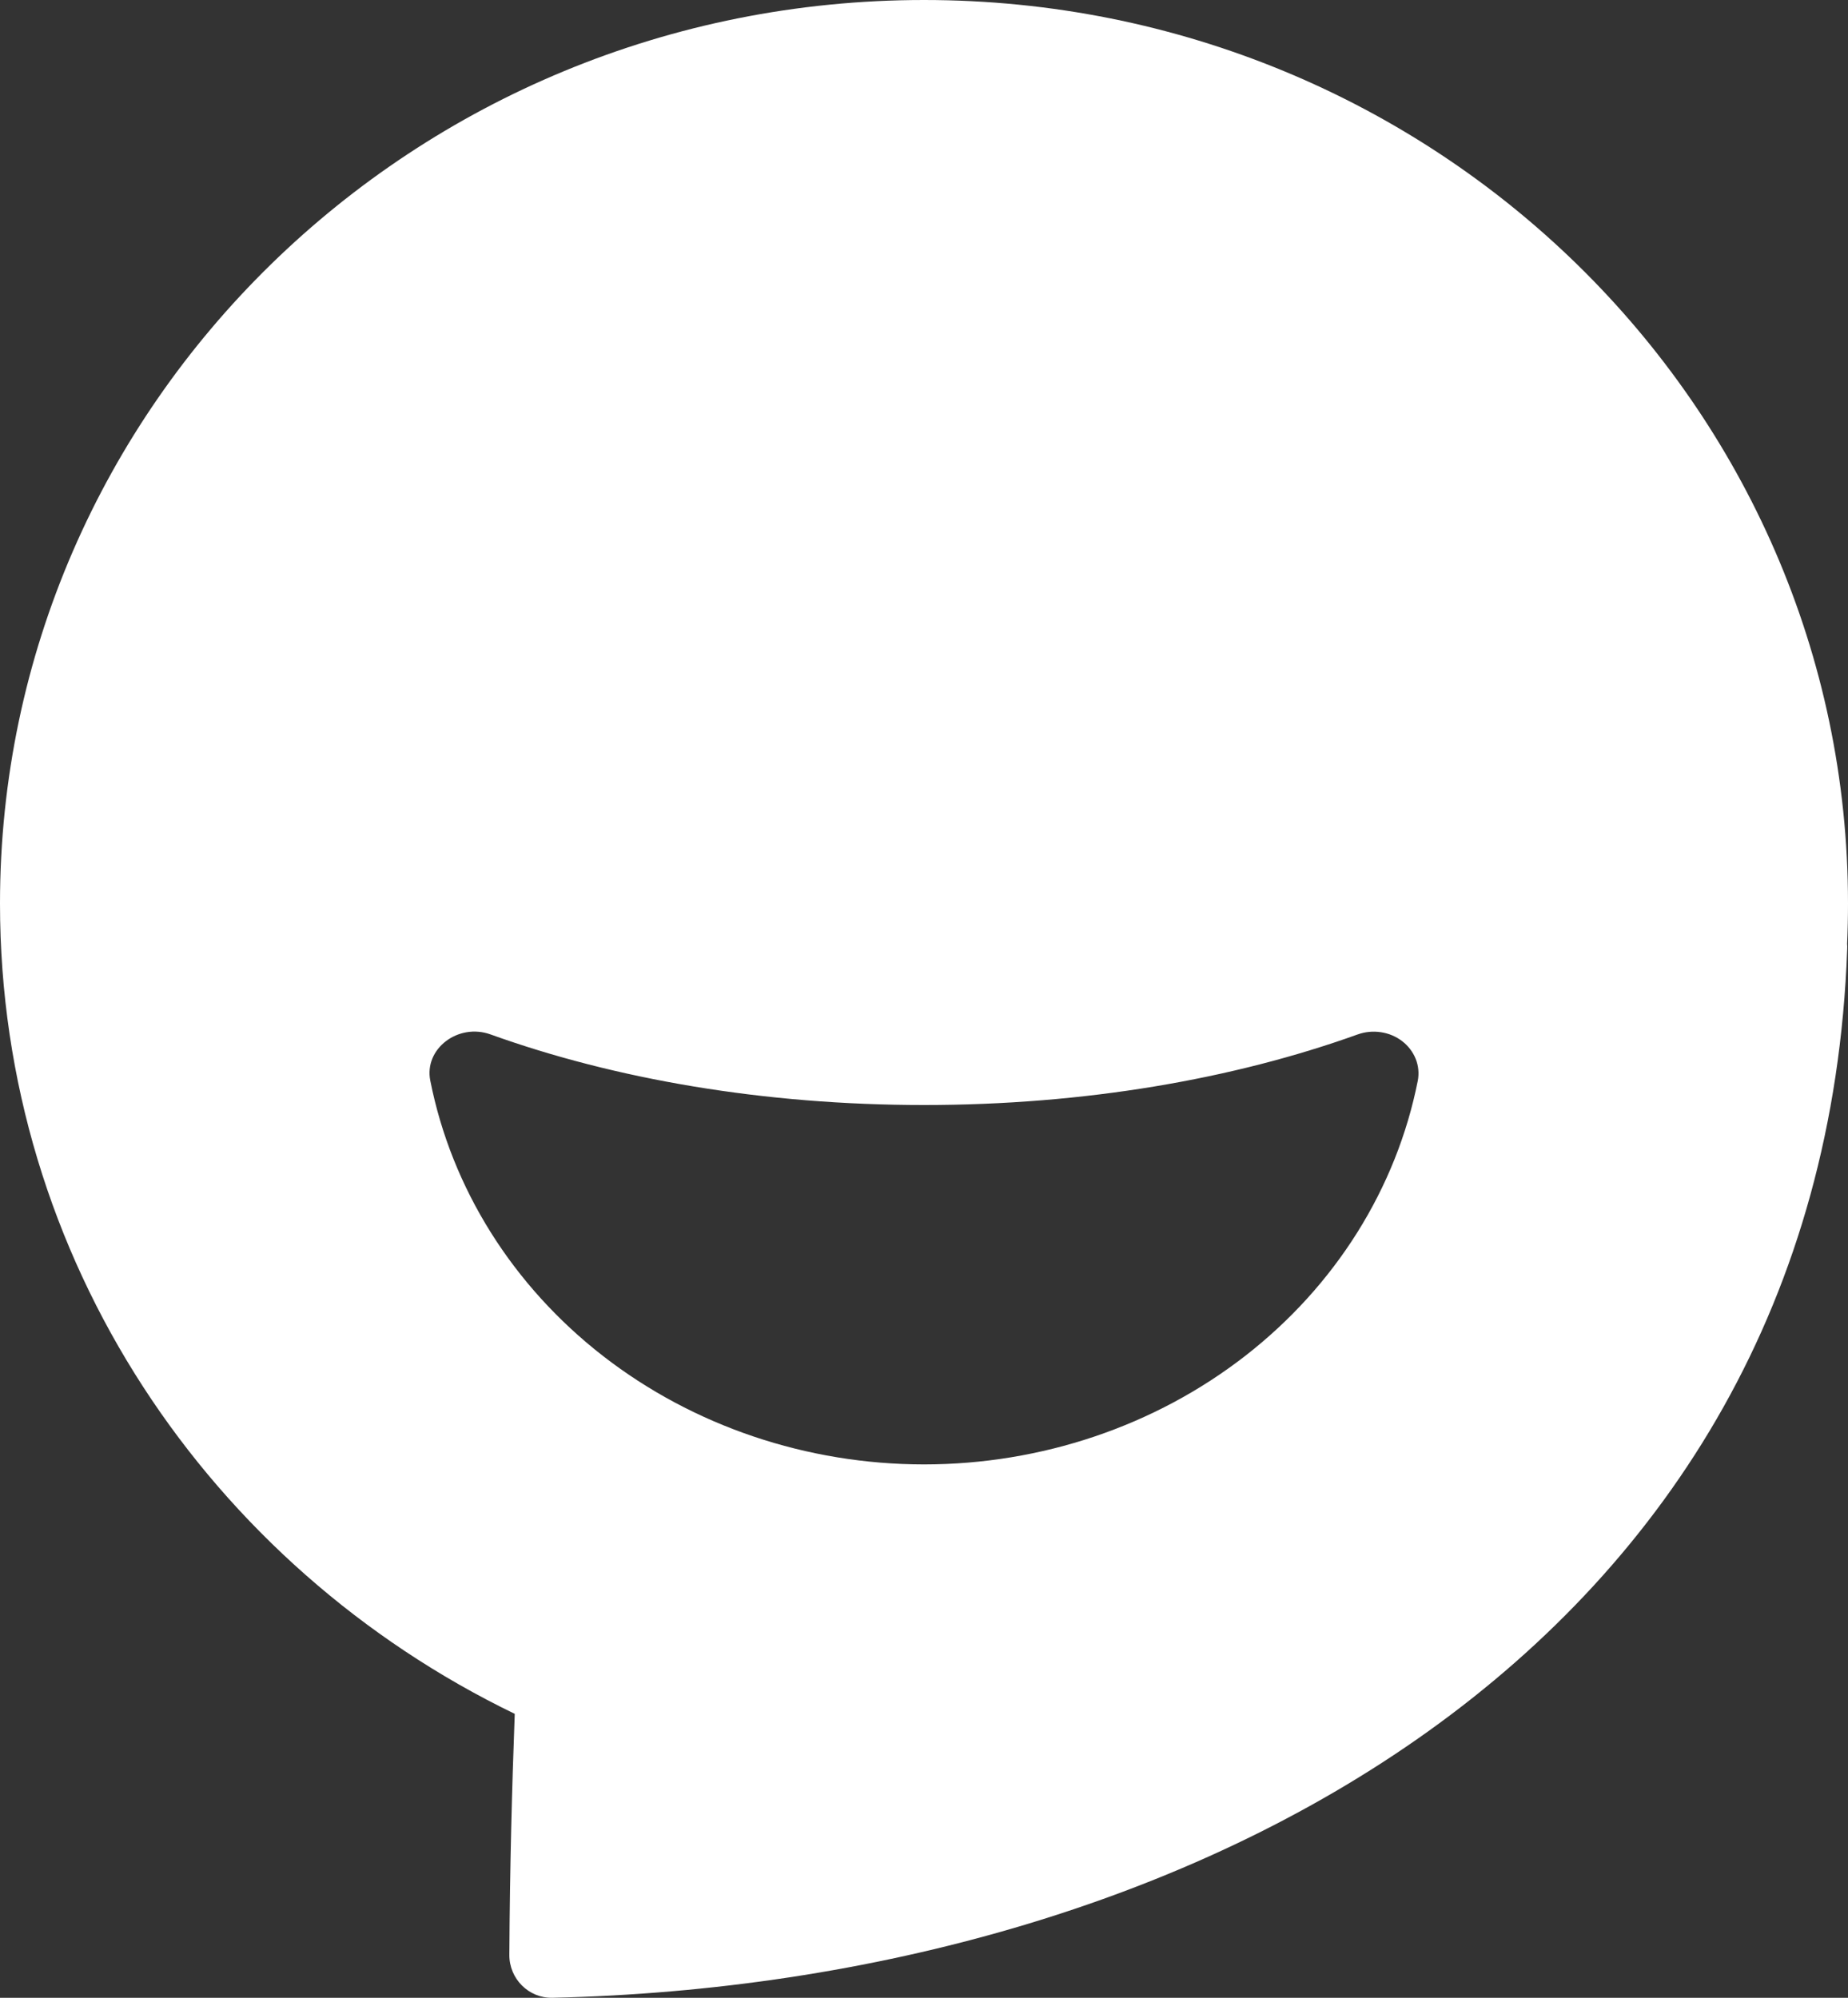 <svg width="37" height="40" viewBox="0 0 37 40" fill="none" xmlns="http://www.w3.org/2000/svg">
<rect x="0" y="0" width="37" height="40" fill="#333333" stroke="none"/>
<path fill-rule="evenodd" clip-rule="evenodd" d="M37 18.091C37 18.361 36.994 18.63 36.982 18.897C36.985 18.931 36.986 18.965 36.984 18.999C36.48 33.06 23.761 39.711 11.063 40C10.584 40.011 10.195 39.619 10.198 39.14C10.209 37.311 10.251 35.807 10.306 34.315C4.199 31.36 0 25.205 0 18.091C0 8.1 8.283 0 18.5 0C28.717 0 37 8.1 37 18.091ZM27.647 20.667C27.491 20.643 27.33 20.659 27.182 20.712C24.698 21.605 21.714 22.125 18.501 22.125C15.288 22.125 12.304 21.605 9.82 20.711C9.173 20.479 8.488 20.998 8.615 21.636C9.042 23.794 10.265 25.744 12.071 27.148C13.877 28.551 16.152 29.32 18.501 29.321C20.85 29.32 23.125 28.552 24.931 27.148C26.737 25.744 27.96 23.794 28.387 21.636C28.414 21.491 28.4 21.34 28.345 21.202C28.289 21.063 28.196 20.94 28.073 20.846C27.951 20.752 27.804 20.69 27.647 20.667Z" fill="white"/>
</svg>
